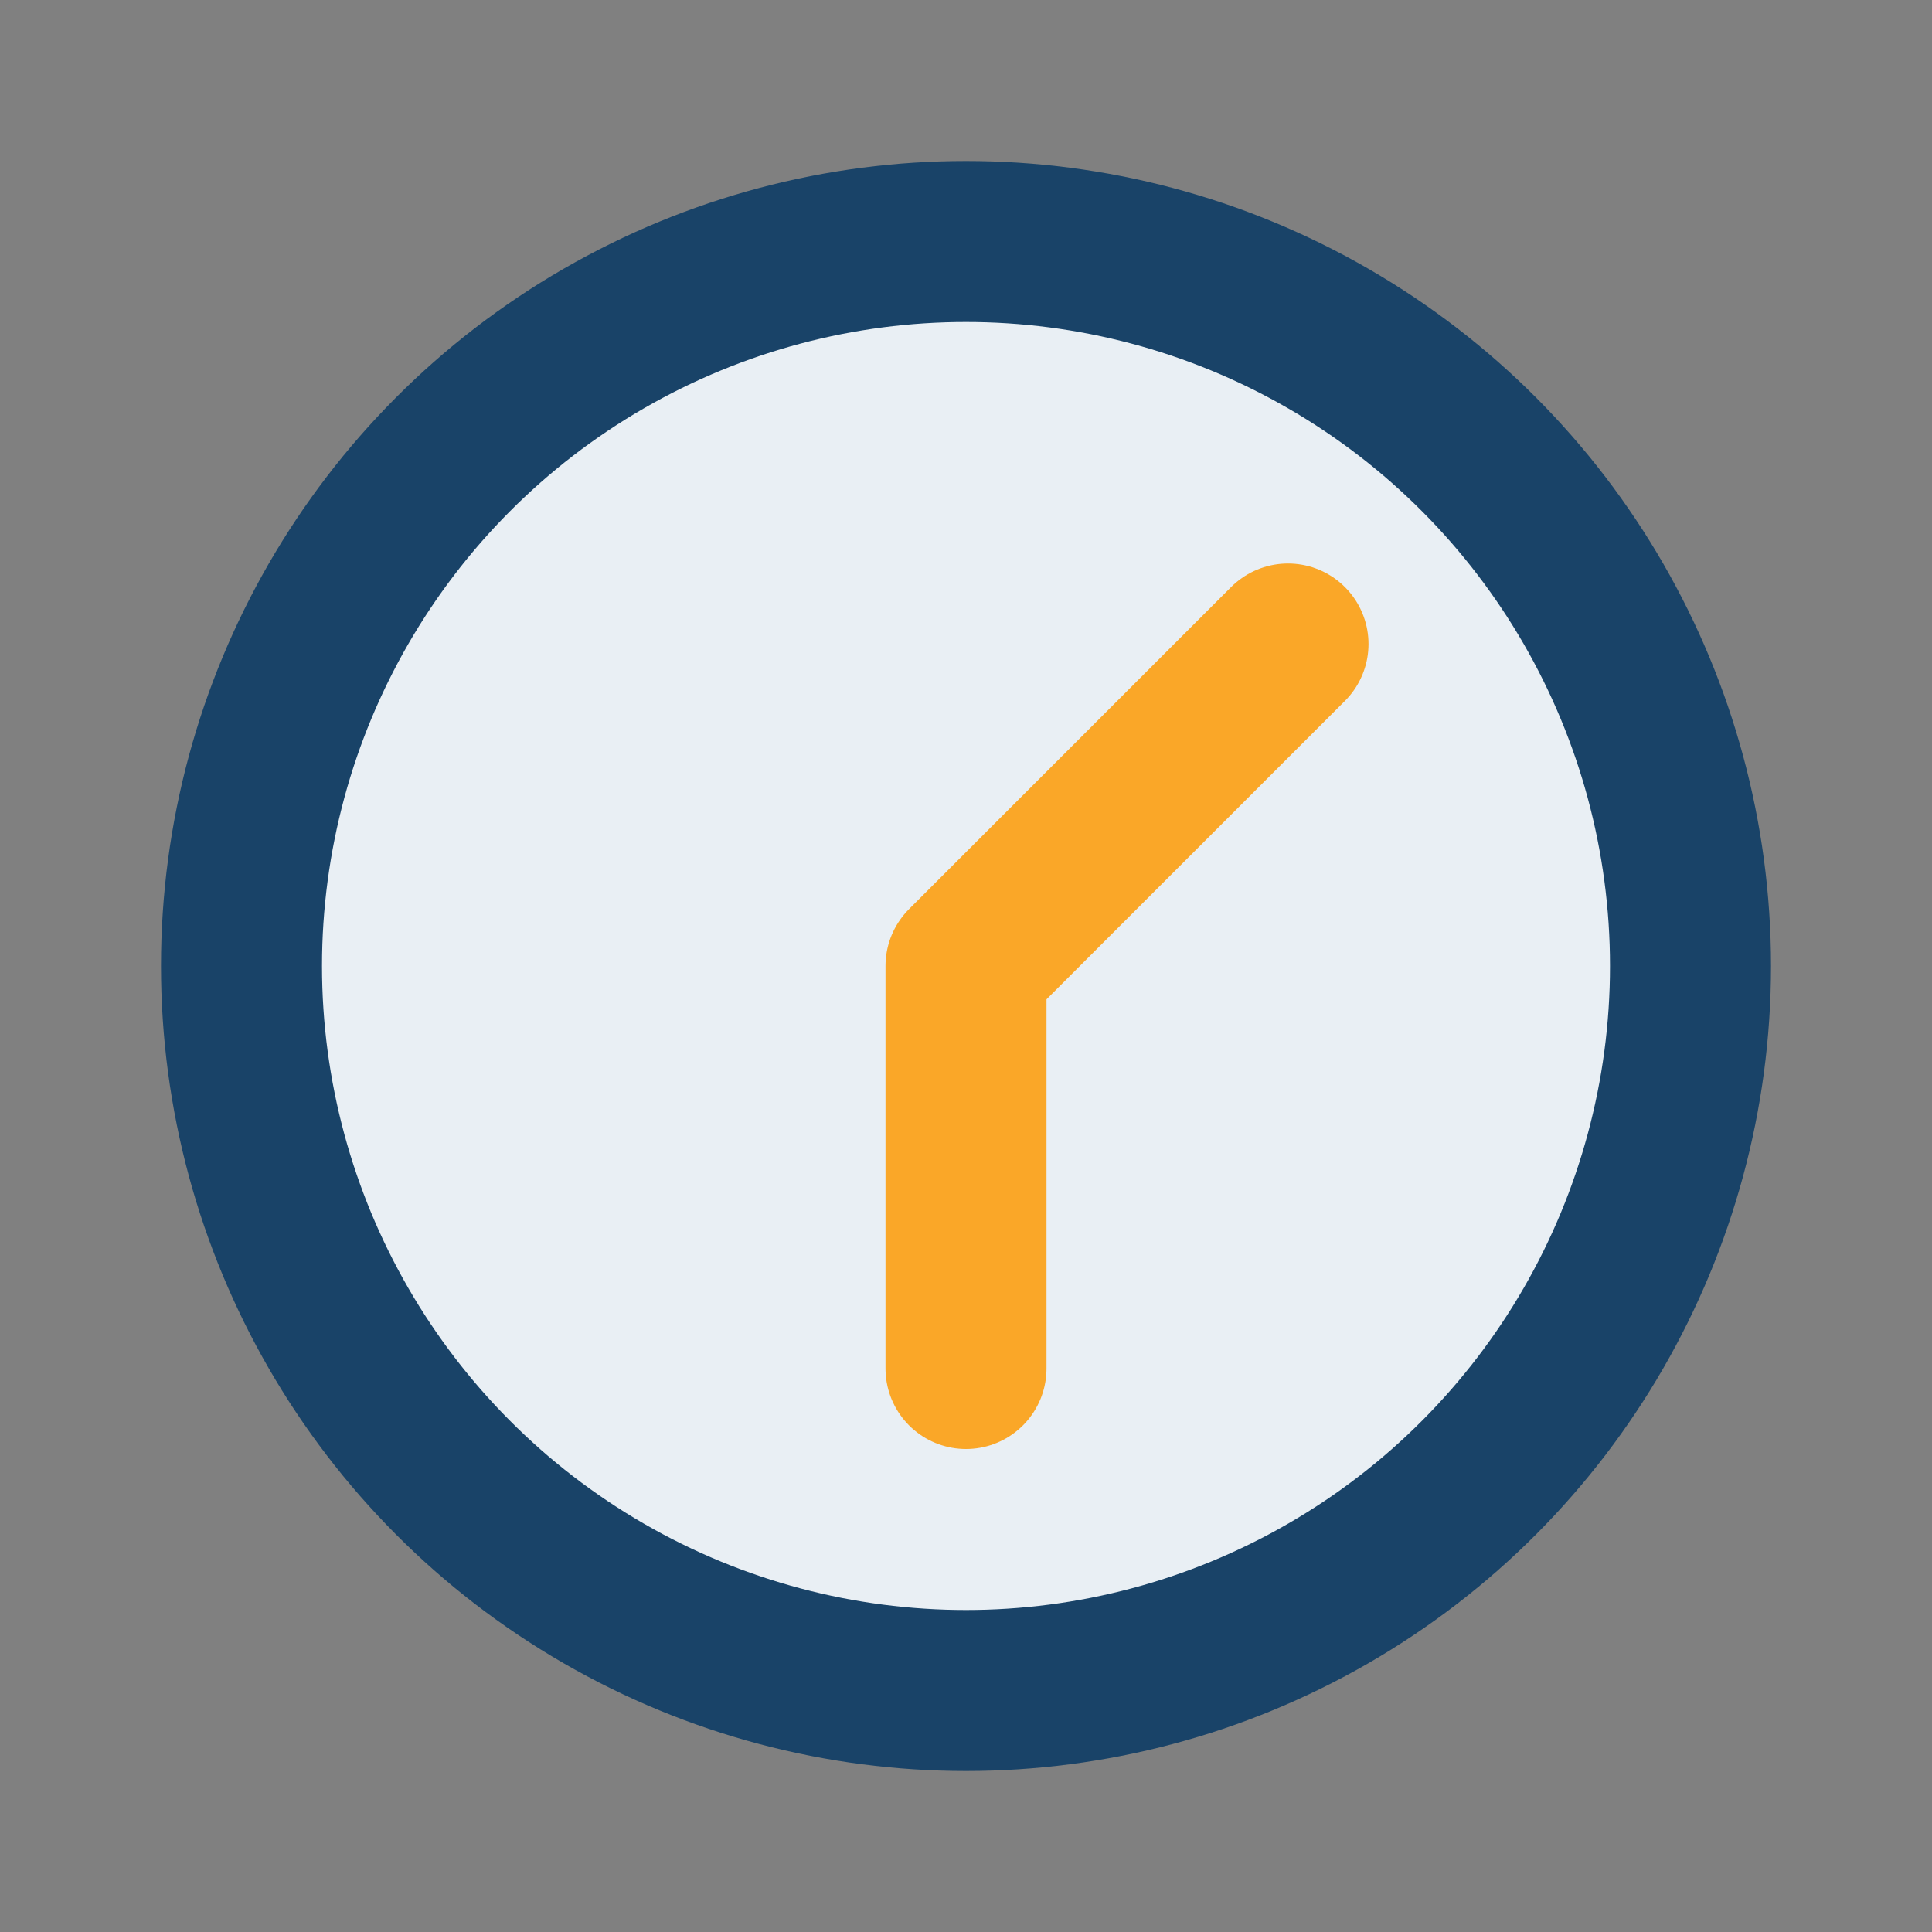 <?xml version="1.0" encoding="UTF-8"?>
<svg xmlns="http://www.w3.org/2000/svg" width="24" height="24" viewBox="0 0 24 24"><rect x="0" y="0" width="24" height="24" fill="#808080" stroke="none"/><circle cx="12" cy="12" r="9" fill="#E9EFF4" stroke="#194368" stroke-width="2"/><path d="M12 12l4-4M12 12v5" stroke="#FAA728" stroke-width="2" stroke-linecap="round"/></svg>